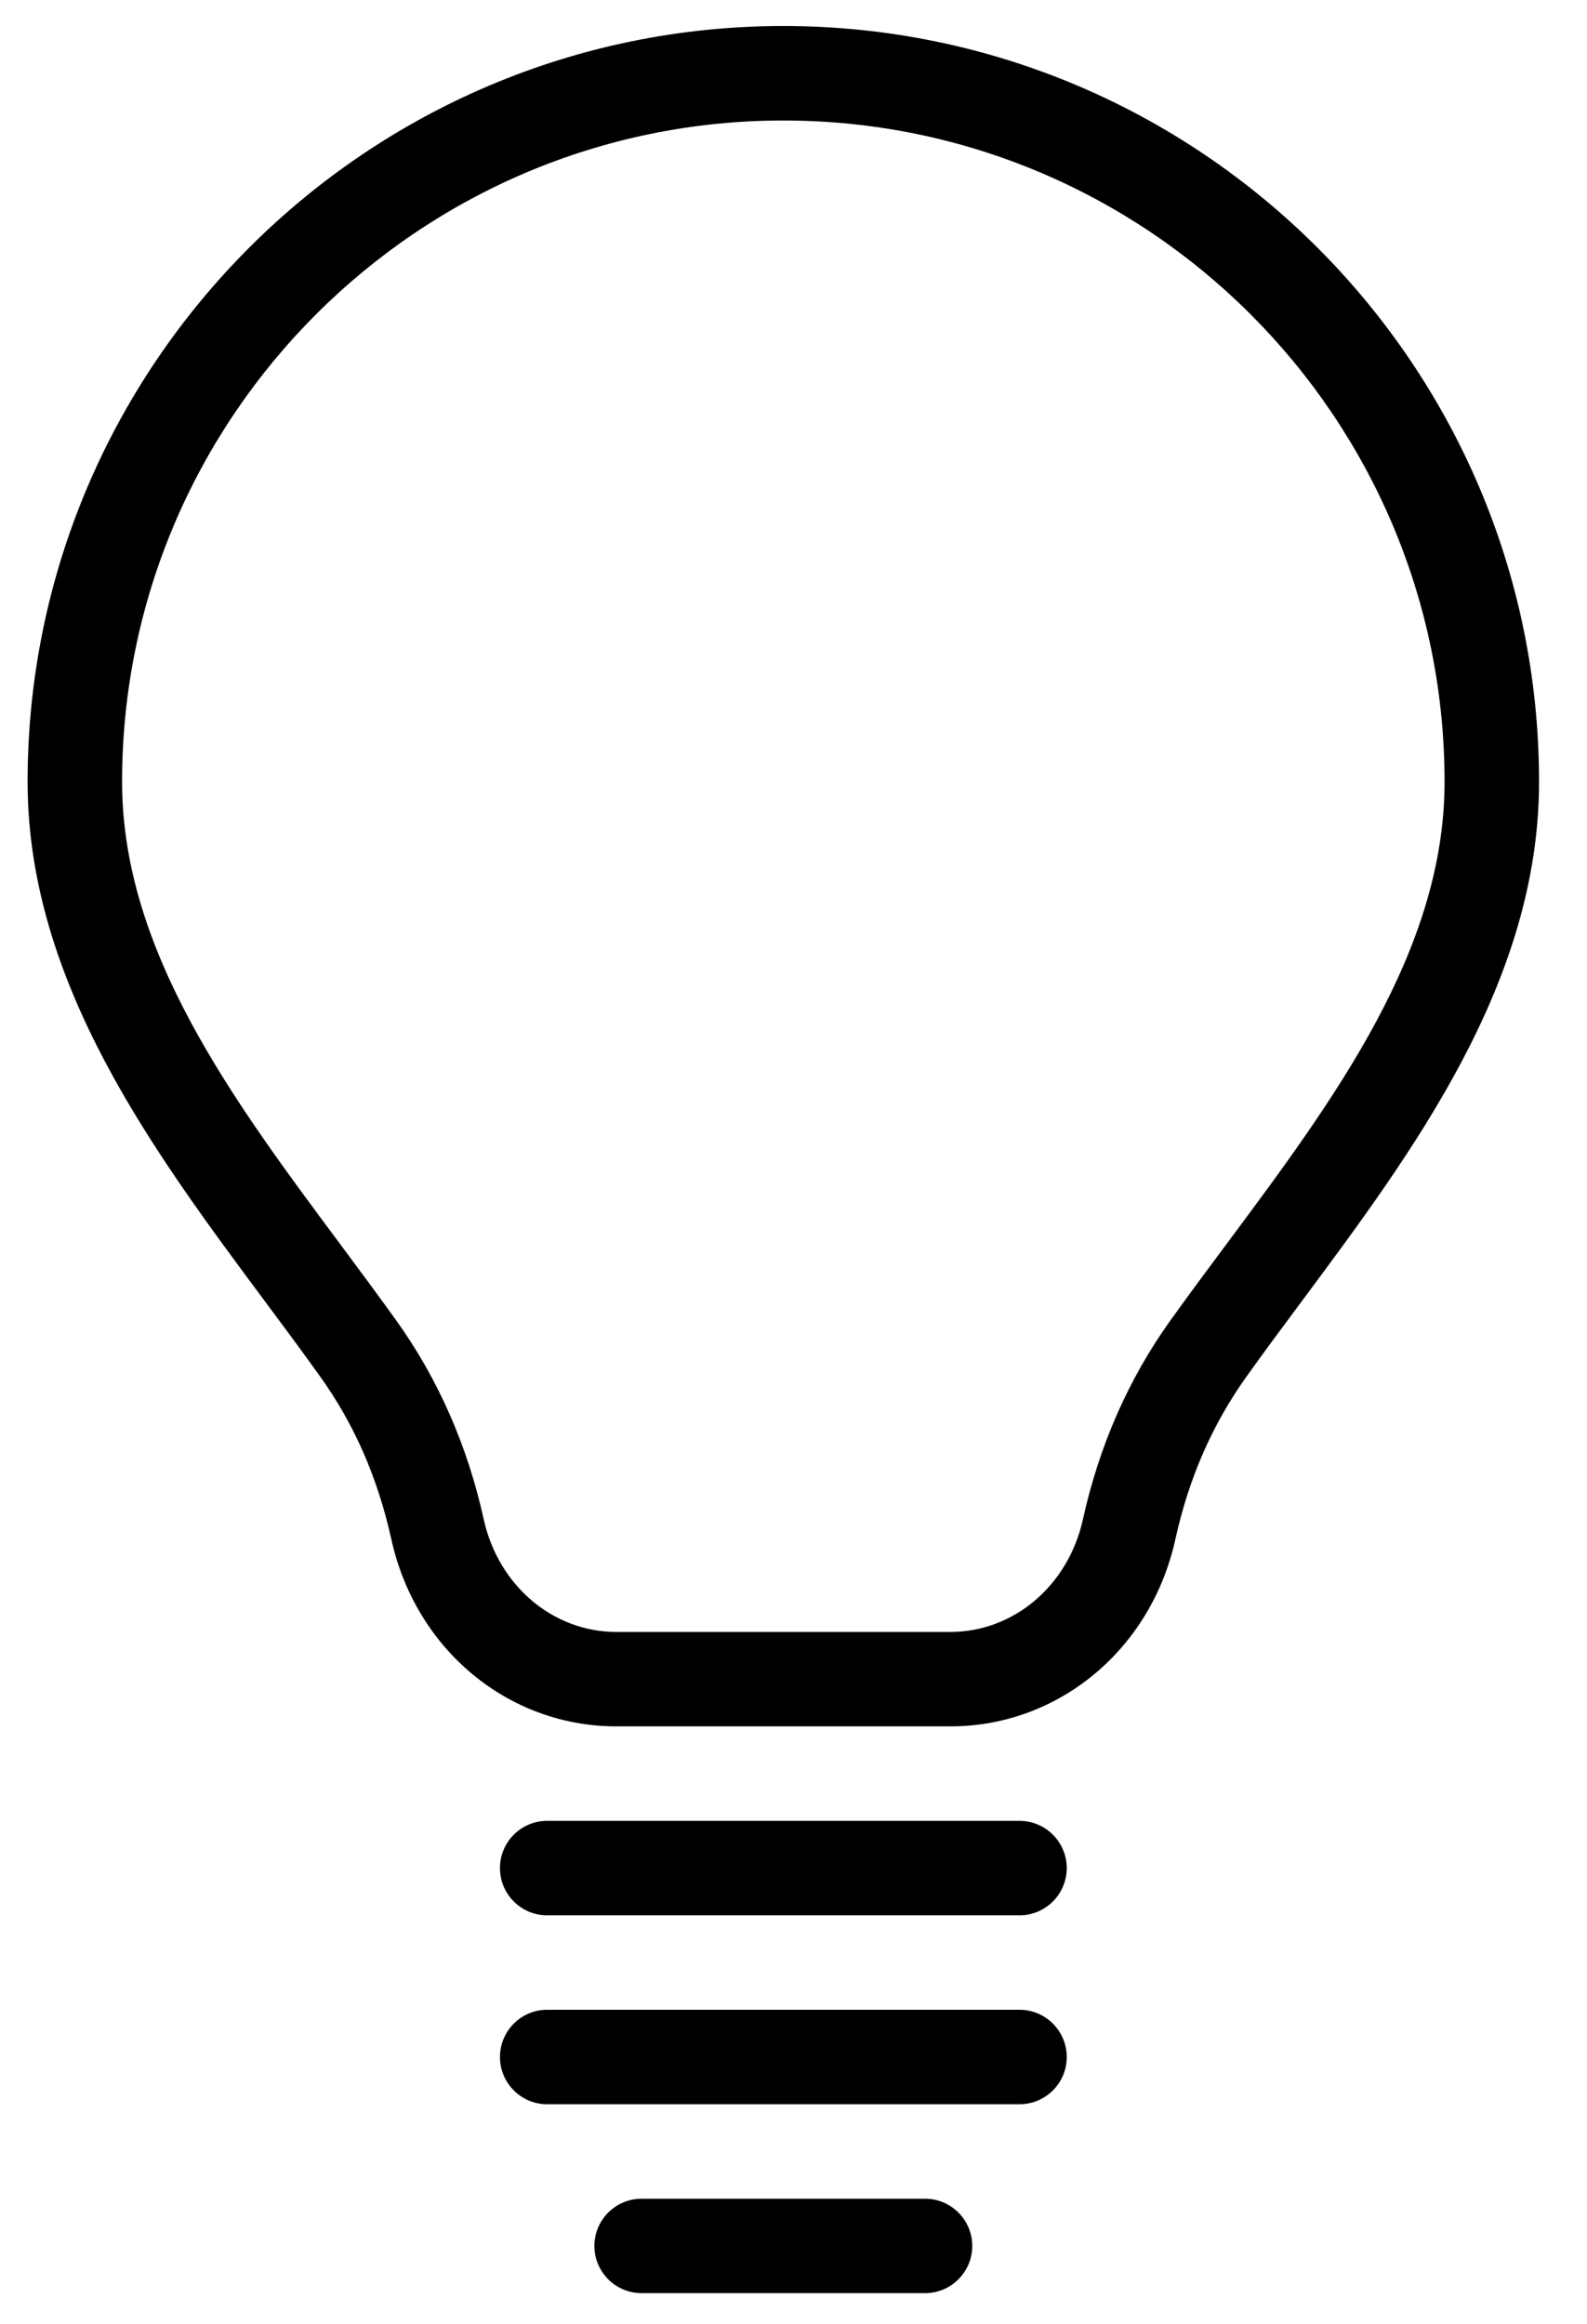 <svg width="28" height="41" viewBox="0 0 28 41" fill="none" xmlns="http://www.w3.org/2000/svg">
<path d="M13.82 0.459C6.469 0.459 0.487 6.441 0.487 13.793C0.487 17.331 2.704 20.309 4.659 22.939C4.994 23.389 5.325 23.834 5.642 24.278C6.251 25.126 6.664 26.071 6.906 27.164C7.336 29.104 8.967 30.459 10.874 30.459H16.767C18.674 30.459 20.306 29.106 20.736 27.164C20.977 26.071 21.391 25.128 21.999 24.278C22.316 23.834 22.647 23.389 22.982 22.939C24.937 20.309 27.154 17.331 27.154 13.793C27.154 6.441 21.172 0.459 13.82 0.459ZM21.644 21.944C21.302 22.403 20.965 22.856 20.642 23.308C19.911 24.331 19.394 25.506 19.107 26.804C18.849 27.976 17.886 28.793 16.767 28.793H10.874C9.756 28.793 8.792 27.976 8.534 26.804C8.247 25.504 7.729 24.329 6.999 23.308C6.676 22.858 6.339 22.403 5.997 21.944C4.107 19.404 2.154 16.779 2.154 13.793C2.154 7.361 7.387 2.126 13.82 2.126C20.254 2.126 25.487 7.361 25.487 13.793C25.487 16.779 23.534 19.404 21.644 21.944Z" fill="black"/>
<path d="M17.987 32.126H9.654C9.194 32.126 8.821 32.499 8.821 32.959C8.821 33.419 9.194 33.793 9.654 33.793H17.987C18.447 33.793 18.821 33.419 18.821 32.959C18.82 32.499 18.447 32.126 17.987 32.126Z" fill="black"/>
<path d="M17.987 35.459H9.654C9.194 35.459 8.821 35.833 8.821 36.293C8.821 36.753 9.194 37.126 9.654 37.126H17.987C18.447 37.126 18.821 36.753 18.821 36.293C18.821 35.833 18.447 35.459 17.987 35.459Z" fill="black"/>
<path d="M16.32 38.793H11.32C10.861 38.793 10.487 39.166 10.487 39.626C10.487 40.086 10.861 40.459 11.32 40.459H16.32C16.78 40.459 17.154 40.086 17.154 39.626C17.154 39.166 16.78 38.793 16.32 38.793Z" fill="black"/>
</svg>
